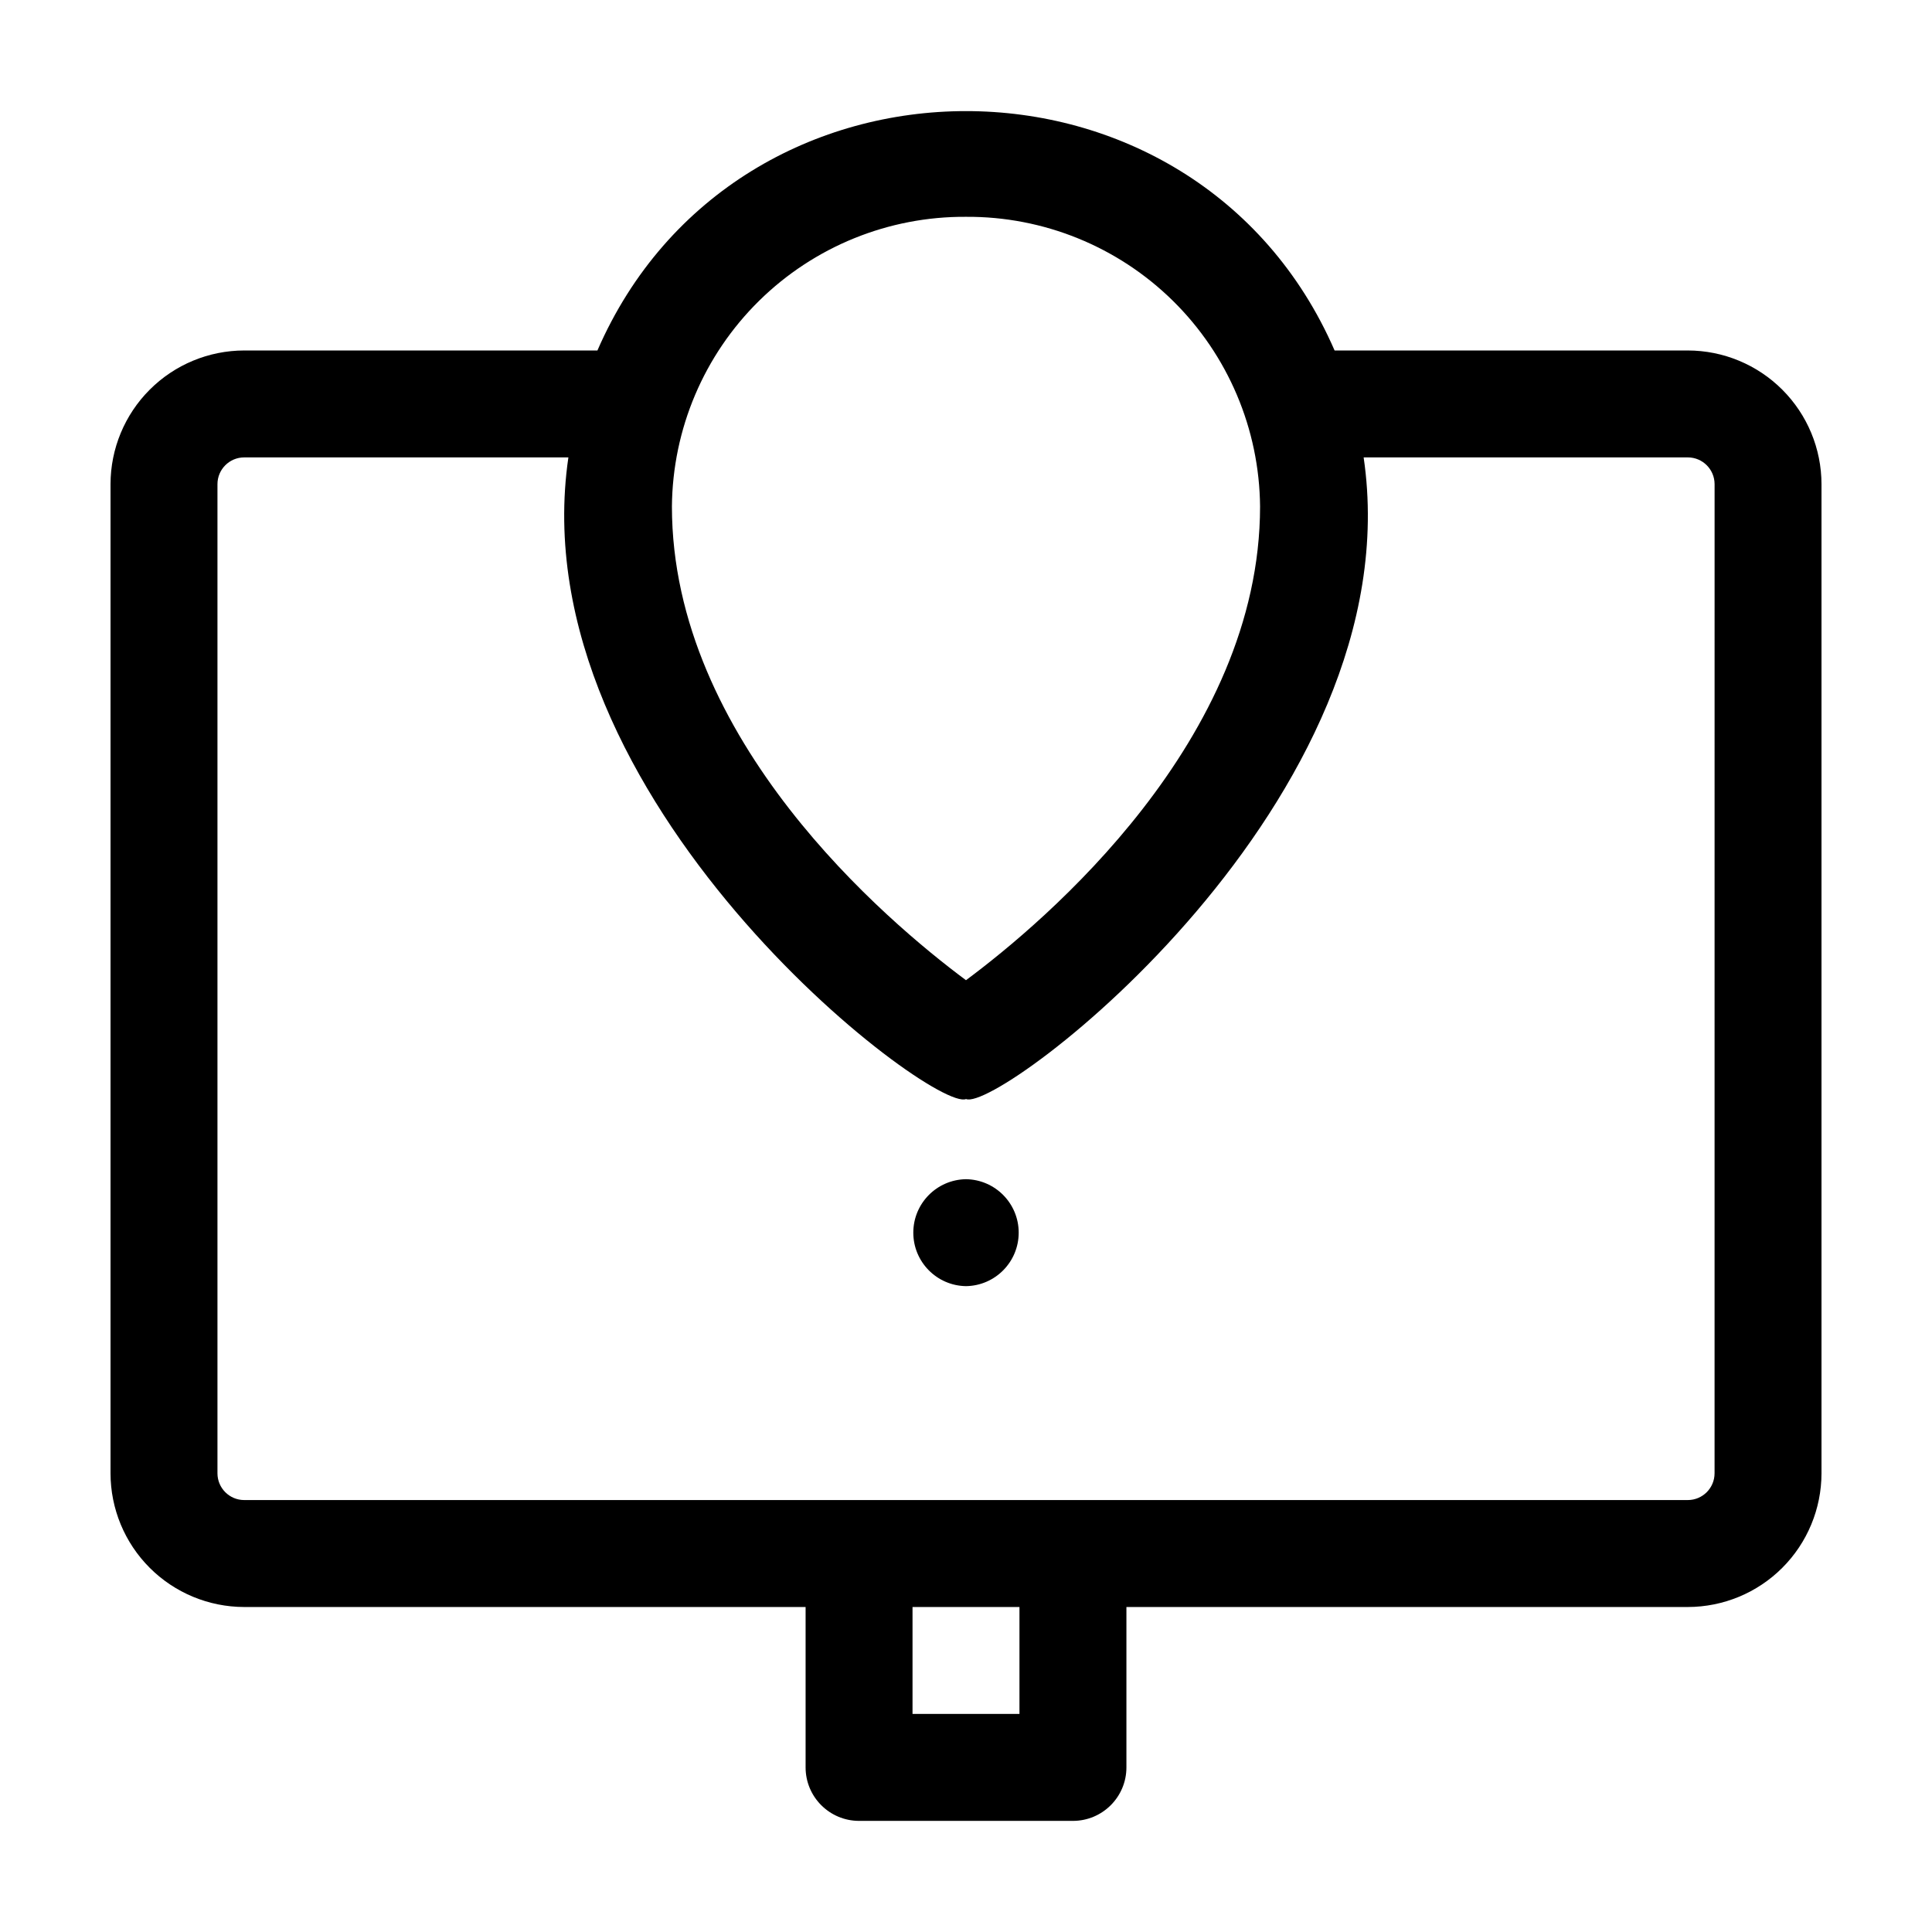 <?xml version="1.0" encoding="UTF-8"?>
<!-- Uploaded to: SVG Repo, www.svgrepo.com, Generator: SVG Repo Mixer Tools -->
<svg fill="#000000" width="800px" height="800px" version="1.1" viewBox="144 144 512 512" xmlns="http://www.w3.org/2000/svg">
 <g>
  <path d="m591.29 236.88h-93.609c-36.777-84.582-158.6-84.582-195.36 0.004l-93.609-0.004c-9.391 0.012-18.395 3.746-25.035 10.391-6.641 6.641-10.375 15.645-10.387 25.035v262.14c0.012 9.395 3.746 18.398 10.387 25.039s15.645 10.375 25.035 10.387h148.78v42.508c0 7.824 6.344 14.168 14.172 14.172h56.68-0.004c7.828-0.004 14.172-6.348 14.172-14.172v-42.508h148.78c9.391-0.012 18.395-3.746 25.035-10.387s10.379-15.645 10.387-25.039v-262.14c-0.008-9.391-3.746-18.395-10.387-25.035-6.641-6.644-15.645-10.379-25.035-10.391zm-191.29-35.426v0.004c20.504-0.133 40.227 7.875 54.836 22.262 14.609 14.391 22.914 33.984 23.094 54.492 0 61.918-56.992 109.99-77.934 125.55-20.949-15.578-77.93-63.645-77.93-125.55 0.18-20.508 8.484-40.102 23.098-54.492 14.609-14.387 34.328-22.395 54.836-22.262zm14.168 396.75-28.34 0.004v-28.34h28.34zm184.21-63.762c-0.008 3.91-3.176 7.082-7.086 7.086h-382.58c-3.91-0.004-7.078-3.176-7.082-7.086v-262.14c0.004-3.91 3.172-7.082 7.082-7.086h85.918c-13.289 90.766 96.594 173.76 105.38 170.04 8.719 3.719 118.7-79.297 105.37-170.04h85.918c3.91 0.004 7.078 3.176 7.086 7.086z"/>
  <path d="m400 456.5c-7.746 0.113-13.965 6.422-13.965 14.168 0 7.746 6.219 14.059 13.965 14.172 7.746-0.113 13.965-6.426 13.965-14.172 0-7.746-6.223-14.055-13.965-14.168z"/>
 </g>
</svg>